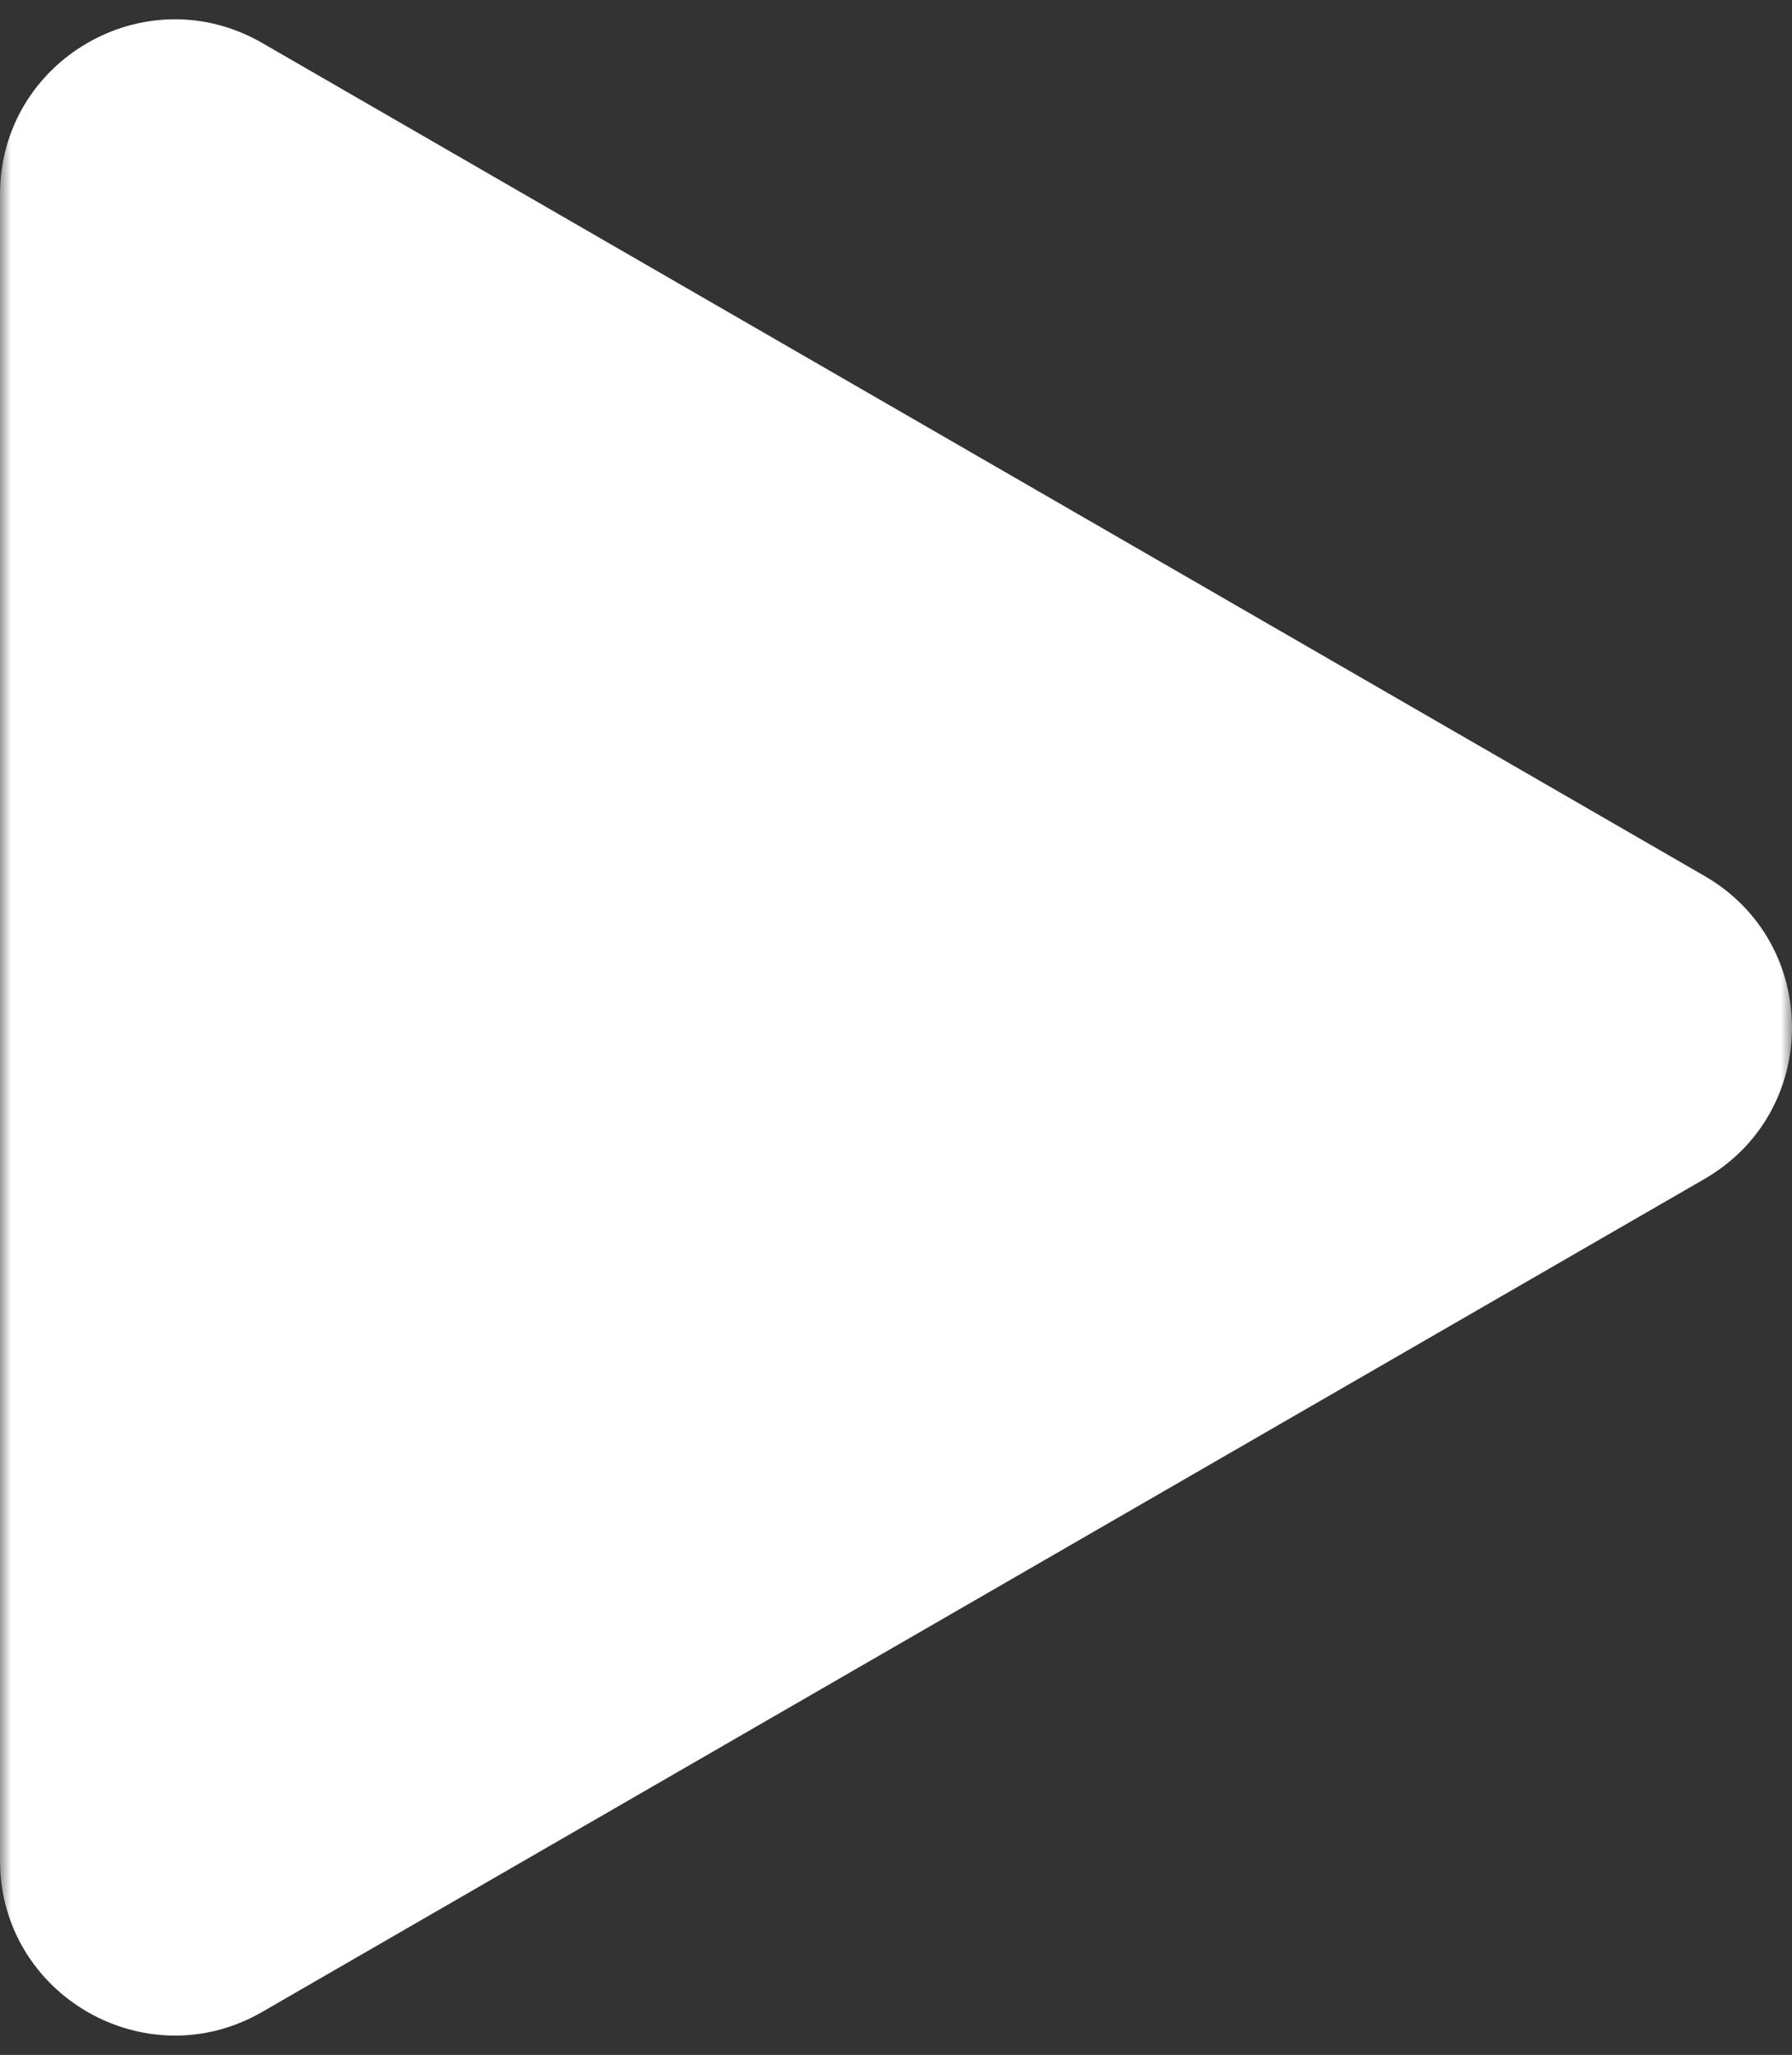 <svg width="82" height="94" viewBox="0 0 82 94" fill="none" xmlns="http://www.w3.org/2000/svg">
<rect x="0" y="0" width="82" height="94" fill="#333333" stroke="none"/>
<mask id="mask0_33_108" style="mask-type:alpha" maskUnits="userSpaceOnUse" x="0" y="0" width="82" height="94">
<rect width="82" height="94" fill="#D9D9D9"/>
</mask>
<g mask="url(#mask0_33_108)">
<path d="M78 40.072C83.333 43.151 83.333 50.849 78 53.928L12 92.033C6.667 95.112 3.07189e-06 91.263 3.34108e-06 85.105L6.67234e-06 8.895C6.94153e-06 2.736 6.667 -1.113 12 1.967L78 40.072Z" fill="white"/>
</g>
</svg>
